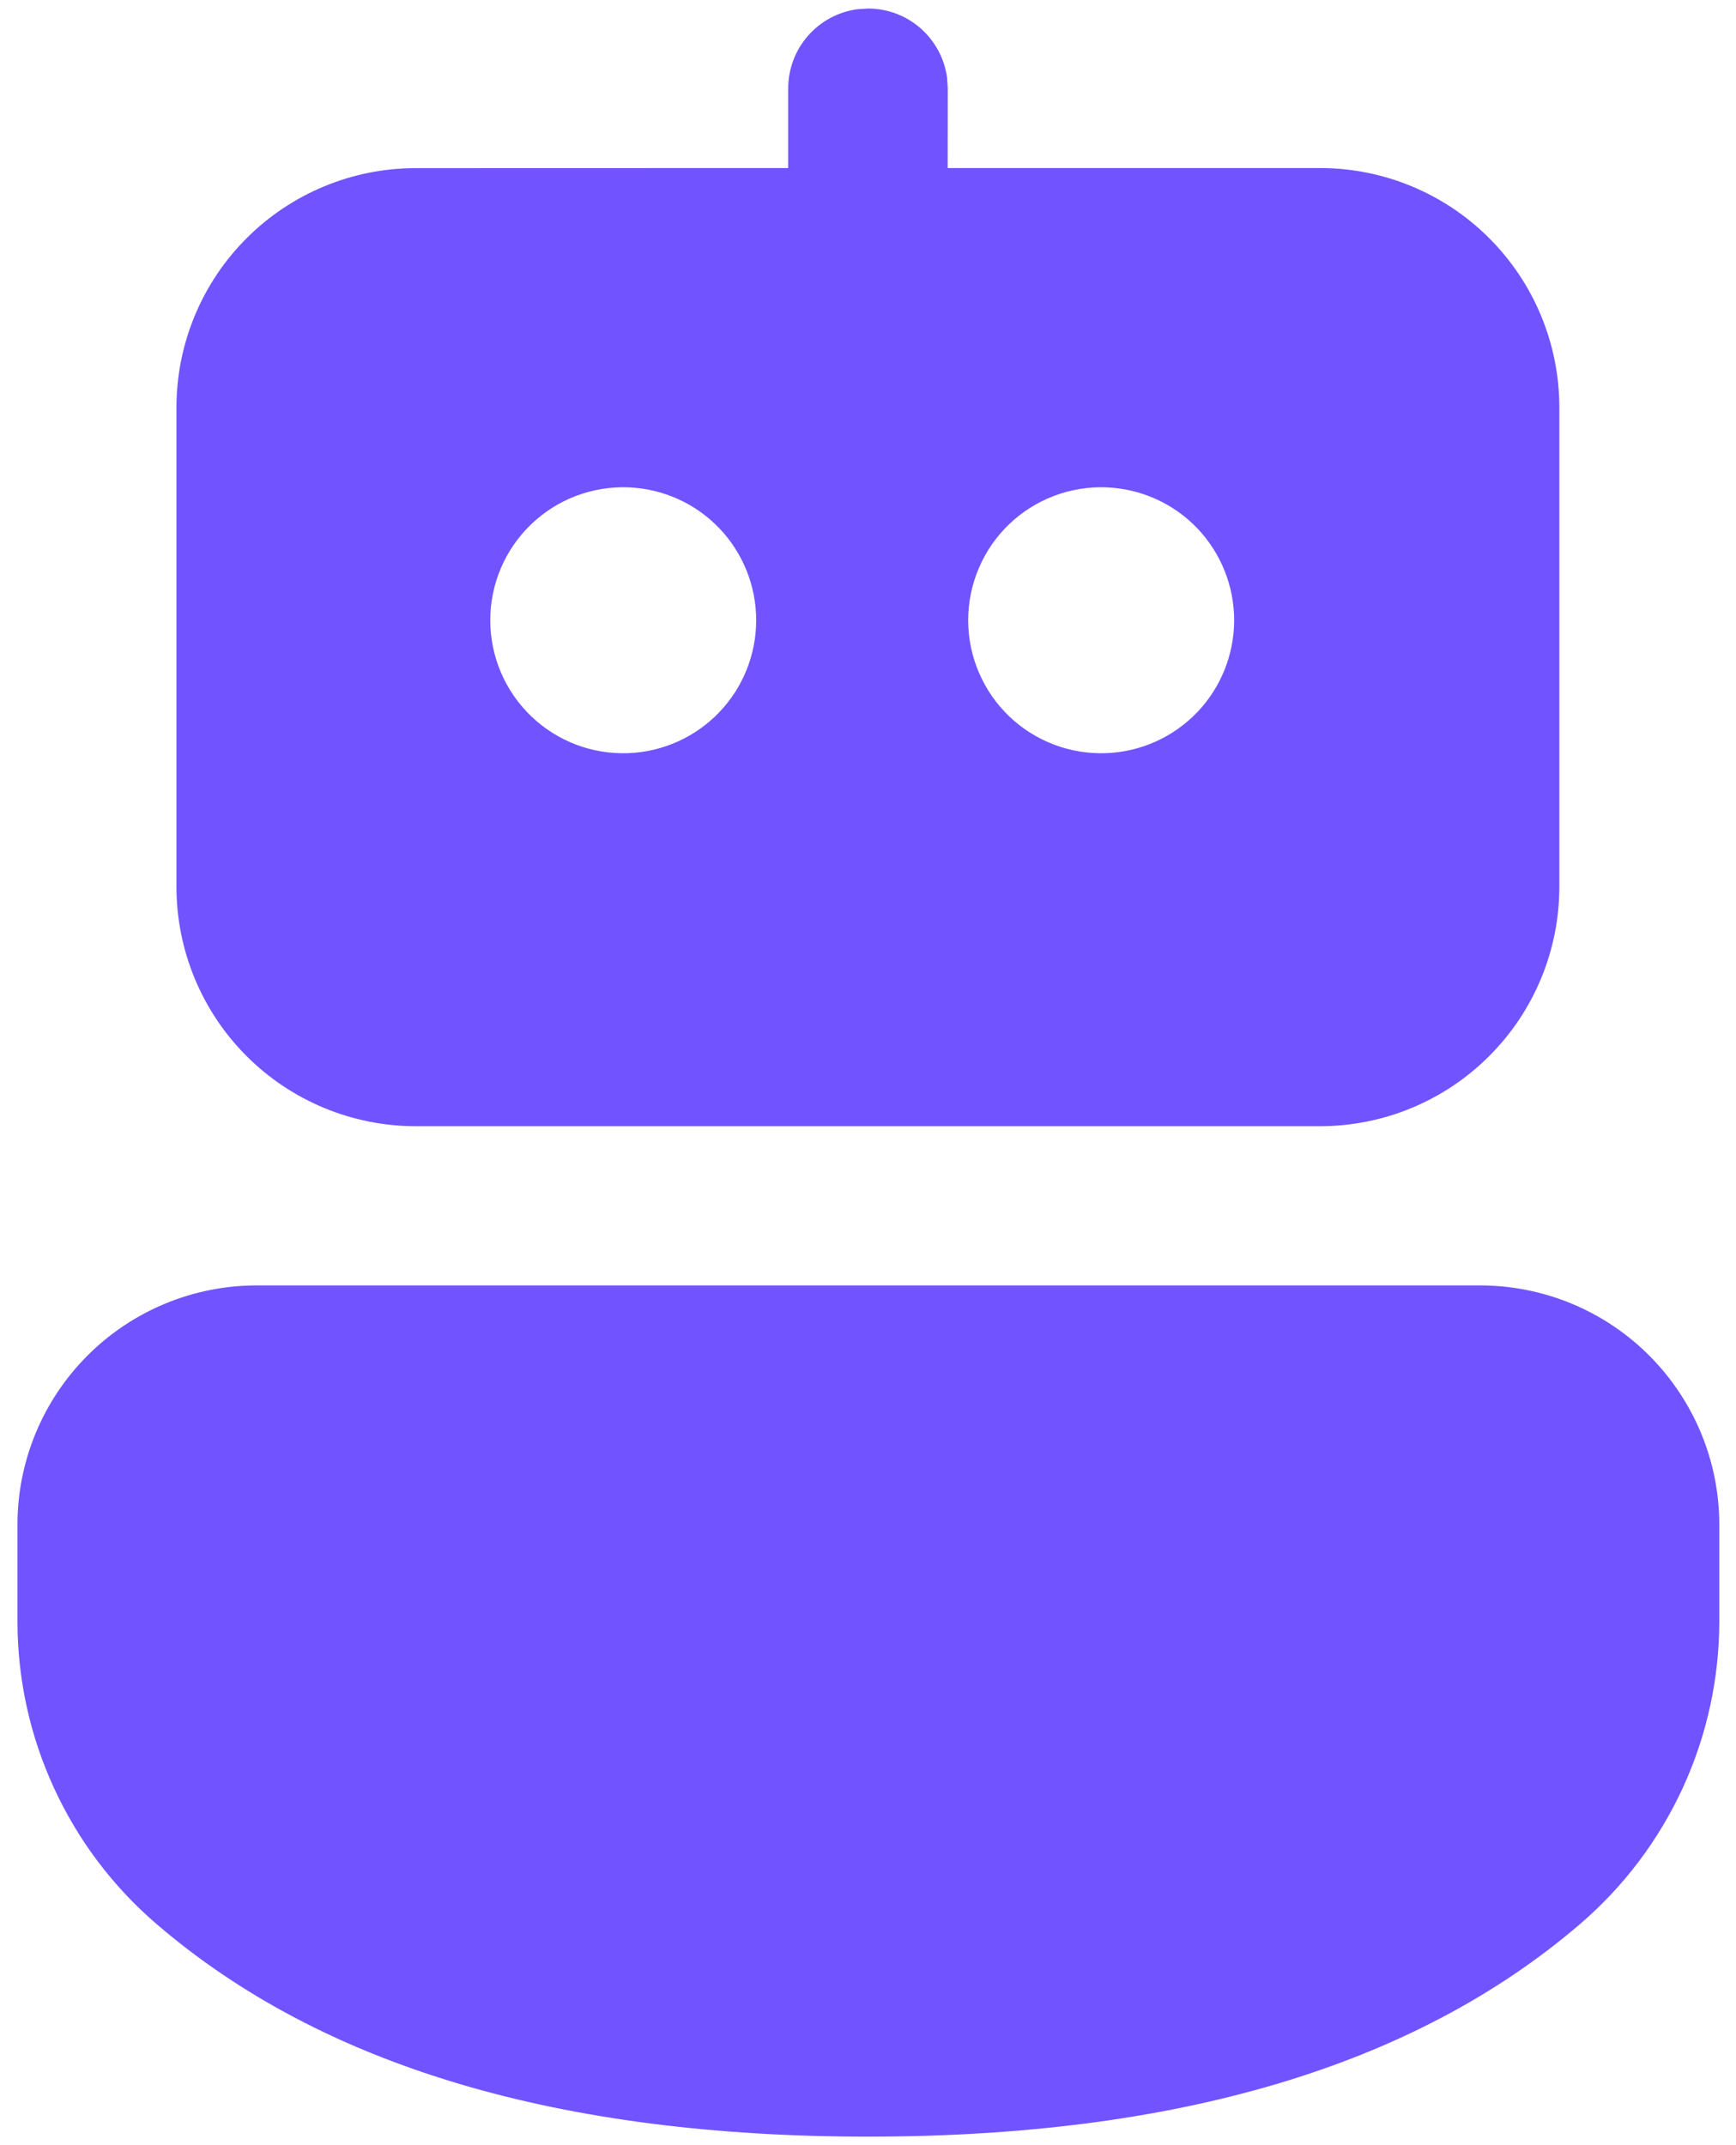<svg width="34" height="42" viewBox="0 0 34 42" fill="none" xmlns="http://www.w3.org/2000/svg">
<path d="M28.985 25.167C29.601 25.167 30.21 25.288 30.779 25.523C31.348 25.759 31.865 26.104 32.3 26.54C32.735 26.975 33.08 27.492 33.316 28.06C33.552 28.629 33.673 29.239 33.673 29.854V31.738C33.673 32.864 33.43 33.977 32.96 35C32.49 36.023 31.804 36.933 30.95 37.667C27.689 40.467 23.021 41.833 17 41.833C10.979 41.833 6.317 40.467 3.062 37.667C2.209 36.934 1.524 36.025 1.055 35.002C0.585 33.98 0.342 32.869 0.342 31.744V29.852C0.342 28.609 0.836 27.418 1.715 26.539C2.594 25.66 3.786 25.167 5.029 25.167H28.985ZM17 0.167C17.378 0.167 17.742 0.303 18.027 0.552C18.311 0.8 18.497 1.143 18.548 1.517L18.562 1.729L18.56 3.29H25.852C27.095 3.29 28.288 3.783 29.166 4.663C30.046 5.542 30.54 6.734 30.54 7.977V17.363C30.54 18.606 30.046 19.798 29.166 20.677C28.288 21.556 27.095 22.05 25.852 22.05H8.144C6.9 22.05 5.708 21.556 4.829 20.677C3.95 19.798 3.456 18.606 3.456 17.363V7.979C3.456 7.363 3.577 6.754 3.813 6.185C4.049 5.616 4.394 5.099 4.83 4.664C5.265 4.229 5.782 3.883 6.351 3.648C6.92 3.412 7.53 3.291 8.146 3.292L15.437 3.29V1.729C15.438 1.351 15.575 0.986 15.823 0.702C16.072 0.417 16.415 0.232 16.79 0.181L17 0.167ZM12.31 9.542C11.96 9.528 11.61 9.585 11.282 9.709C10.954 9.833 10.655 10.023 10.402 10.266C10.149 10.509 9.948 10.8 9.81 11.123C9.673 11.446 9.602 11.793 9.602 12.144C9.602 12.495 9.673 12.842 9.81 13.164C9.948 13.487 10.149 13.779 10.402 14.022C10.655 14.265 10.954 14.454 11.282 14.579C11.61 14.703 11.96 14.76 12.31 14.746C12.982 14.719 13.618 14.433 14.084 13.948C14.55 13.463 14.81 12.816 14.81 12.144C14.81 11.471 14.55 10.825 14.084 10.339C13.618 9.854 12.982 9.569 12.31 9.542ZM21.671 9.542C21.32 9.528 20.971 9.585 20.643 9.709C20.315 9.833 20.015 10.023 19.762 10.266C19.509 10.509 19.308 10.8 19.171 11.123C19.033 11.446 18.962 11.793 18.962 12.144C18.962 12.495 19.033 12.842 19.171 13.164C19.308 13.487 19.509 13.779 19.762 14.022C20.015 14.265 20.315 14.454 20.643 14.579C20.971 14.703 21.32 14.76 21.671 14.746C22.343 14.719 22.978 14.433 23.445 13.948C23.91 13.463 24.171 12.816 24.171 12.144C24.171 11.471 23.91 10.825 23.445 10.339C22.978 9.854 22.343 9.569 21.671 9.542Z" fill="#7154FF"/>
</svg>

